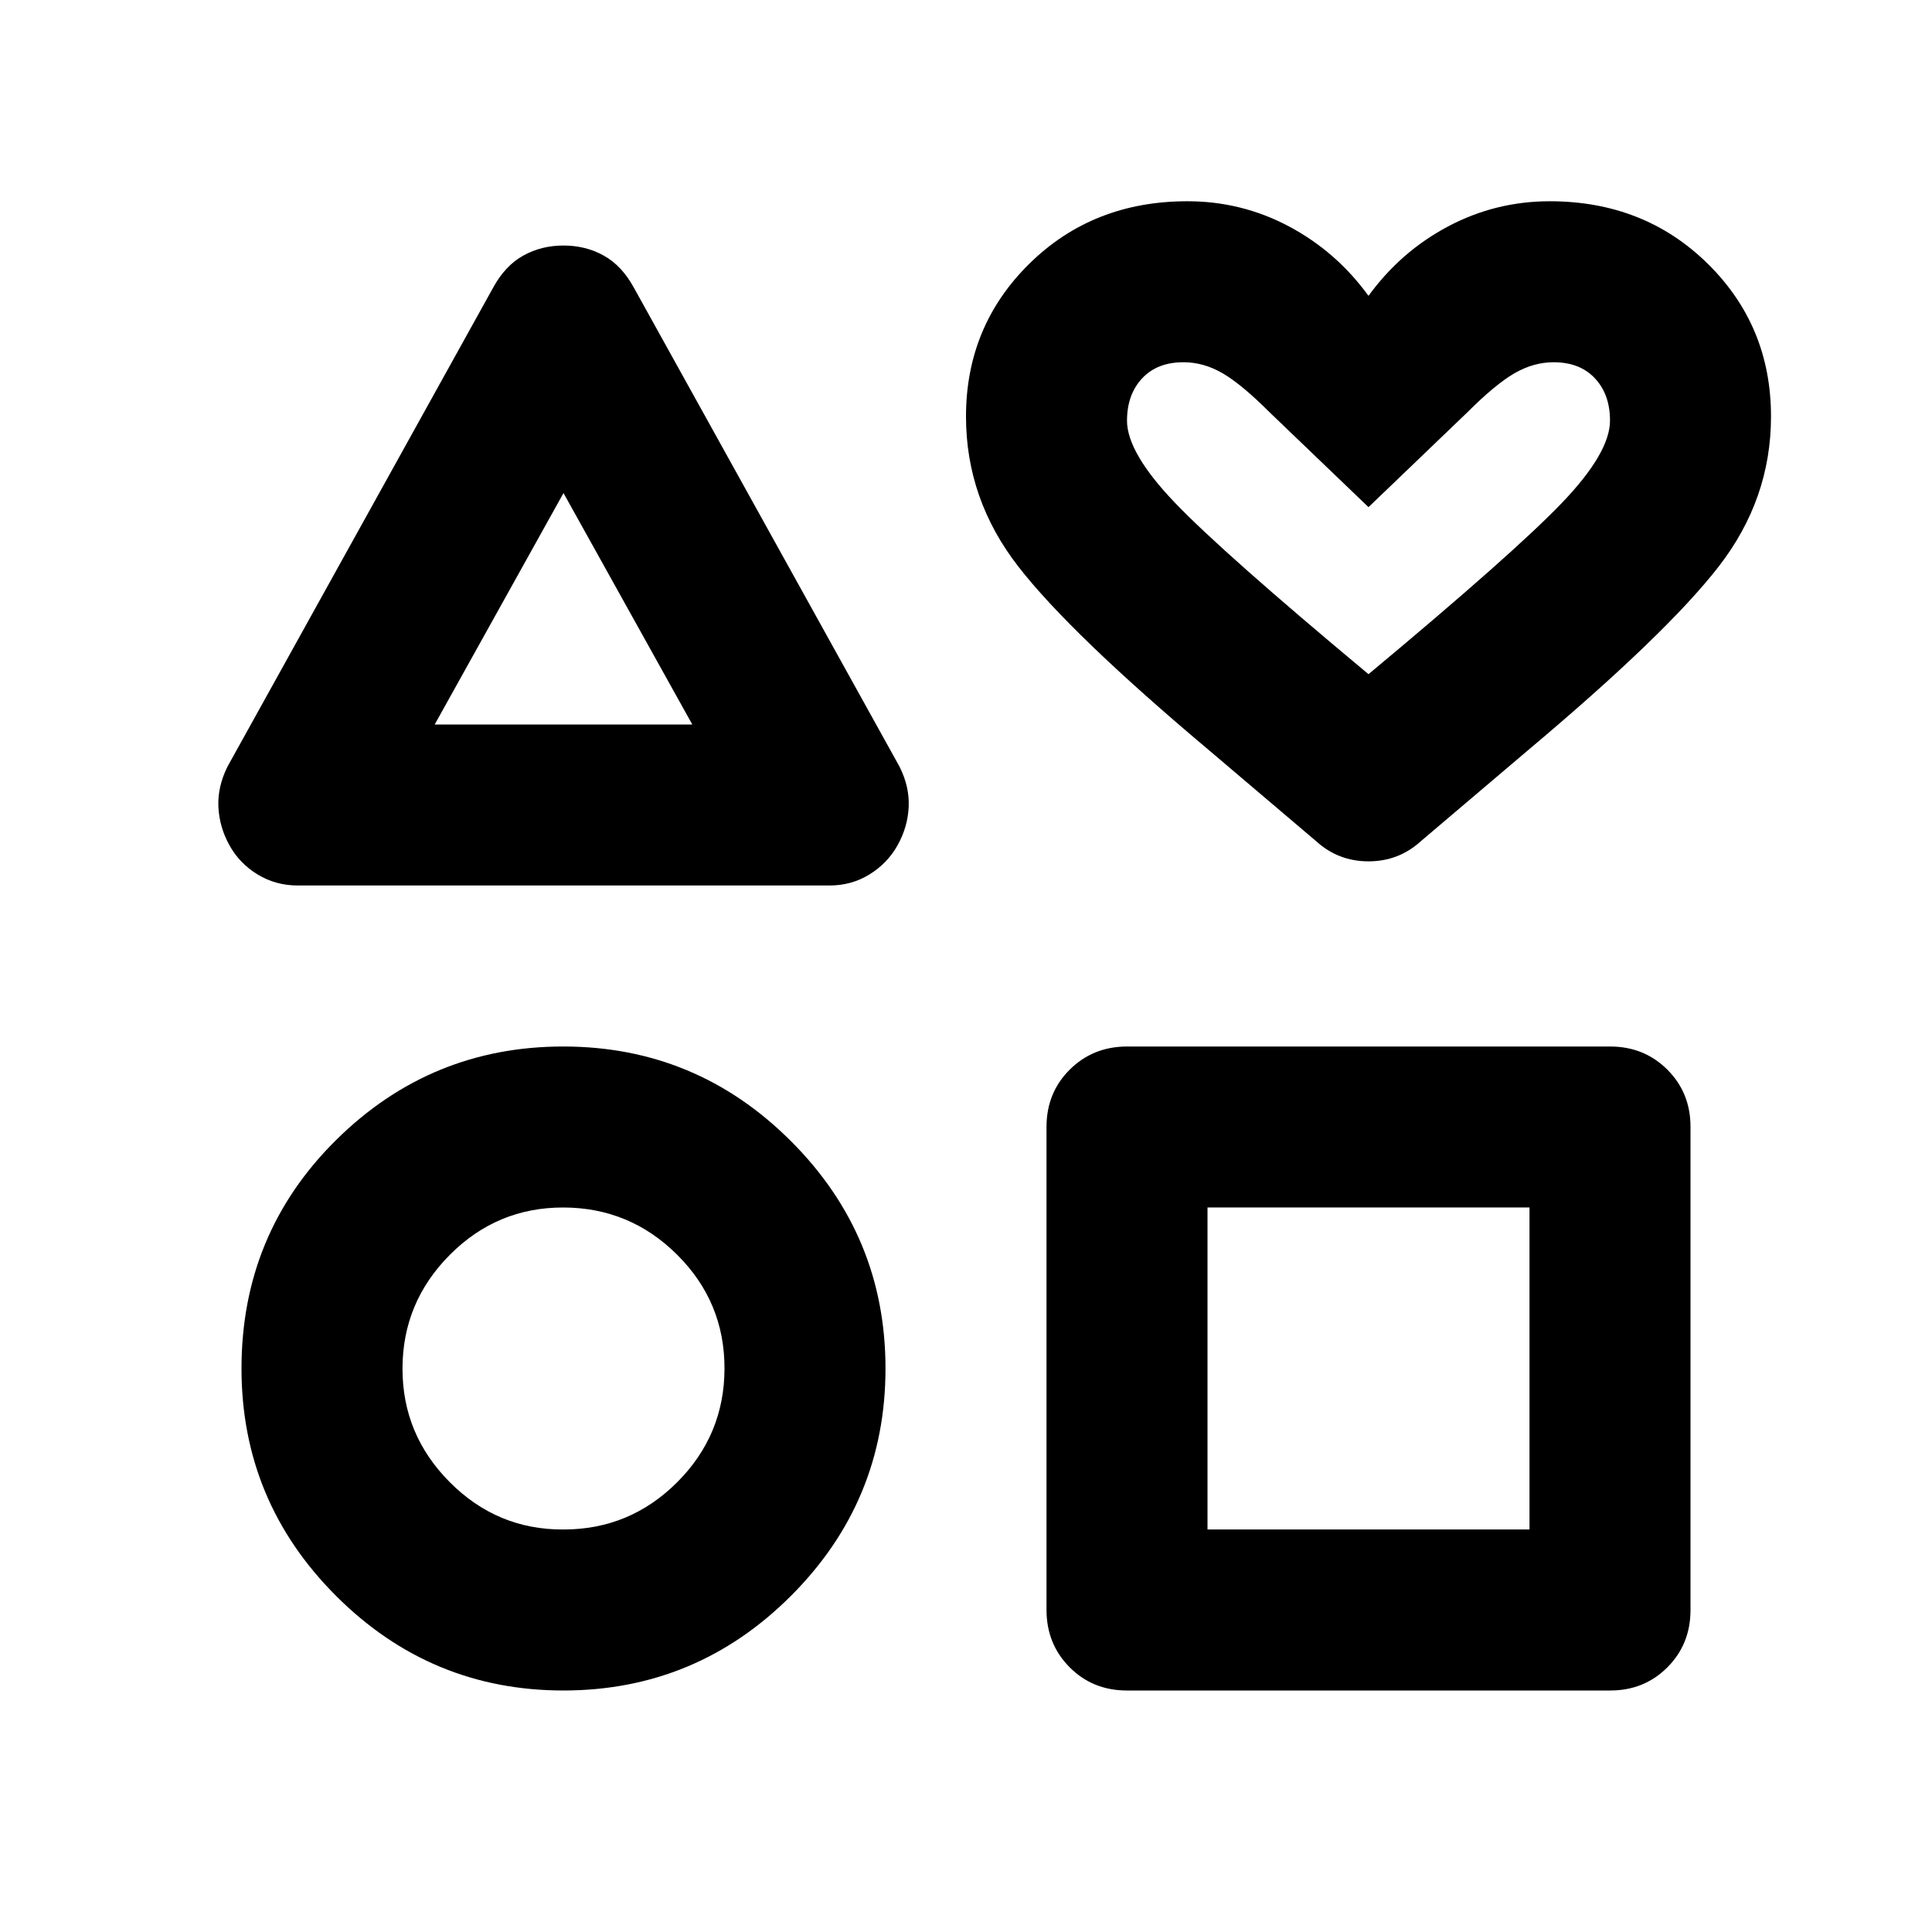 <?xml version="1.0" encoding="utf-8"?>
<!-- Generator: www.svgicons.com -->
<svg xmlns="http://www.w3.org/2000/svg" width="800" height="800" viewBox="0 0 24 24">
<path fill="currentColor" d="m2.825 9.525l3.3-5.95q.15-.275.375-.4T7 3.05t.5.125t.375.4l3.3 5.95q.125.25.113.5t-.138.475t-.35.363t-.5.137H3.7q-.275 0-.5-.137t-.35-.363t-.137-.475t.112-.5M7 21q-1.65 0-2.825-1.175T3 17q0-1.675 1.175-2.838T7 13t2.825 1.175T11 17t-1.175 2.825T7 21m0-2q.825 0 1.412-.587T9 17t-.587-1.412T7 15t-1.412.588T5 17t.588 1.413T7 19M5.4 9h3.2L7 6.125zM13 20v-6q0-.425.288-.712T14 13h6q.425 0 .713.288T21 14v6q0 .425-.288.713T20 21h-6q-.425 0-.712-.288T13 20m2-1h4v-4h-4zm1.35-8.55l-1.325-1.125Q13.3 7.875 12.65 7.038T12 5.175q0-1.125.788-1.9T14.75 2.5q.675 0 1.263.313t.987.862q.4-.55.988-.862T19.25 2.5q1.175 0 1.963.775t.787 1.9q0 1.025-.65 1.863t-2.375 2.287L17.65 10.45q-.275.25-.65.25t-.65-.25M17 8.375q1.8-1.5 2.4-2.125t.6-1.025q0-.325-.187-.525t-.513-.2q-.25 0-.487.137t-.588.488L17 6.3l-1.225-1.175q-.35-.35-.587-.488T14.7 4.5q-.325 0-.512.2T14 5.225q0 .4.6 1.025T17 8.375M17 17"/>
</svg>
